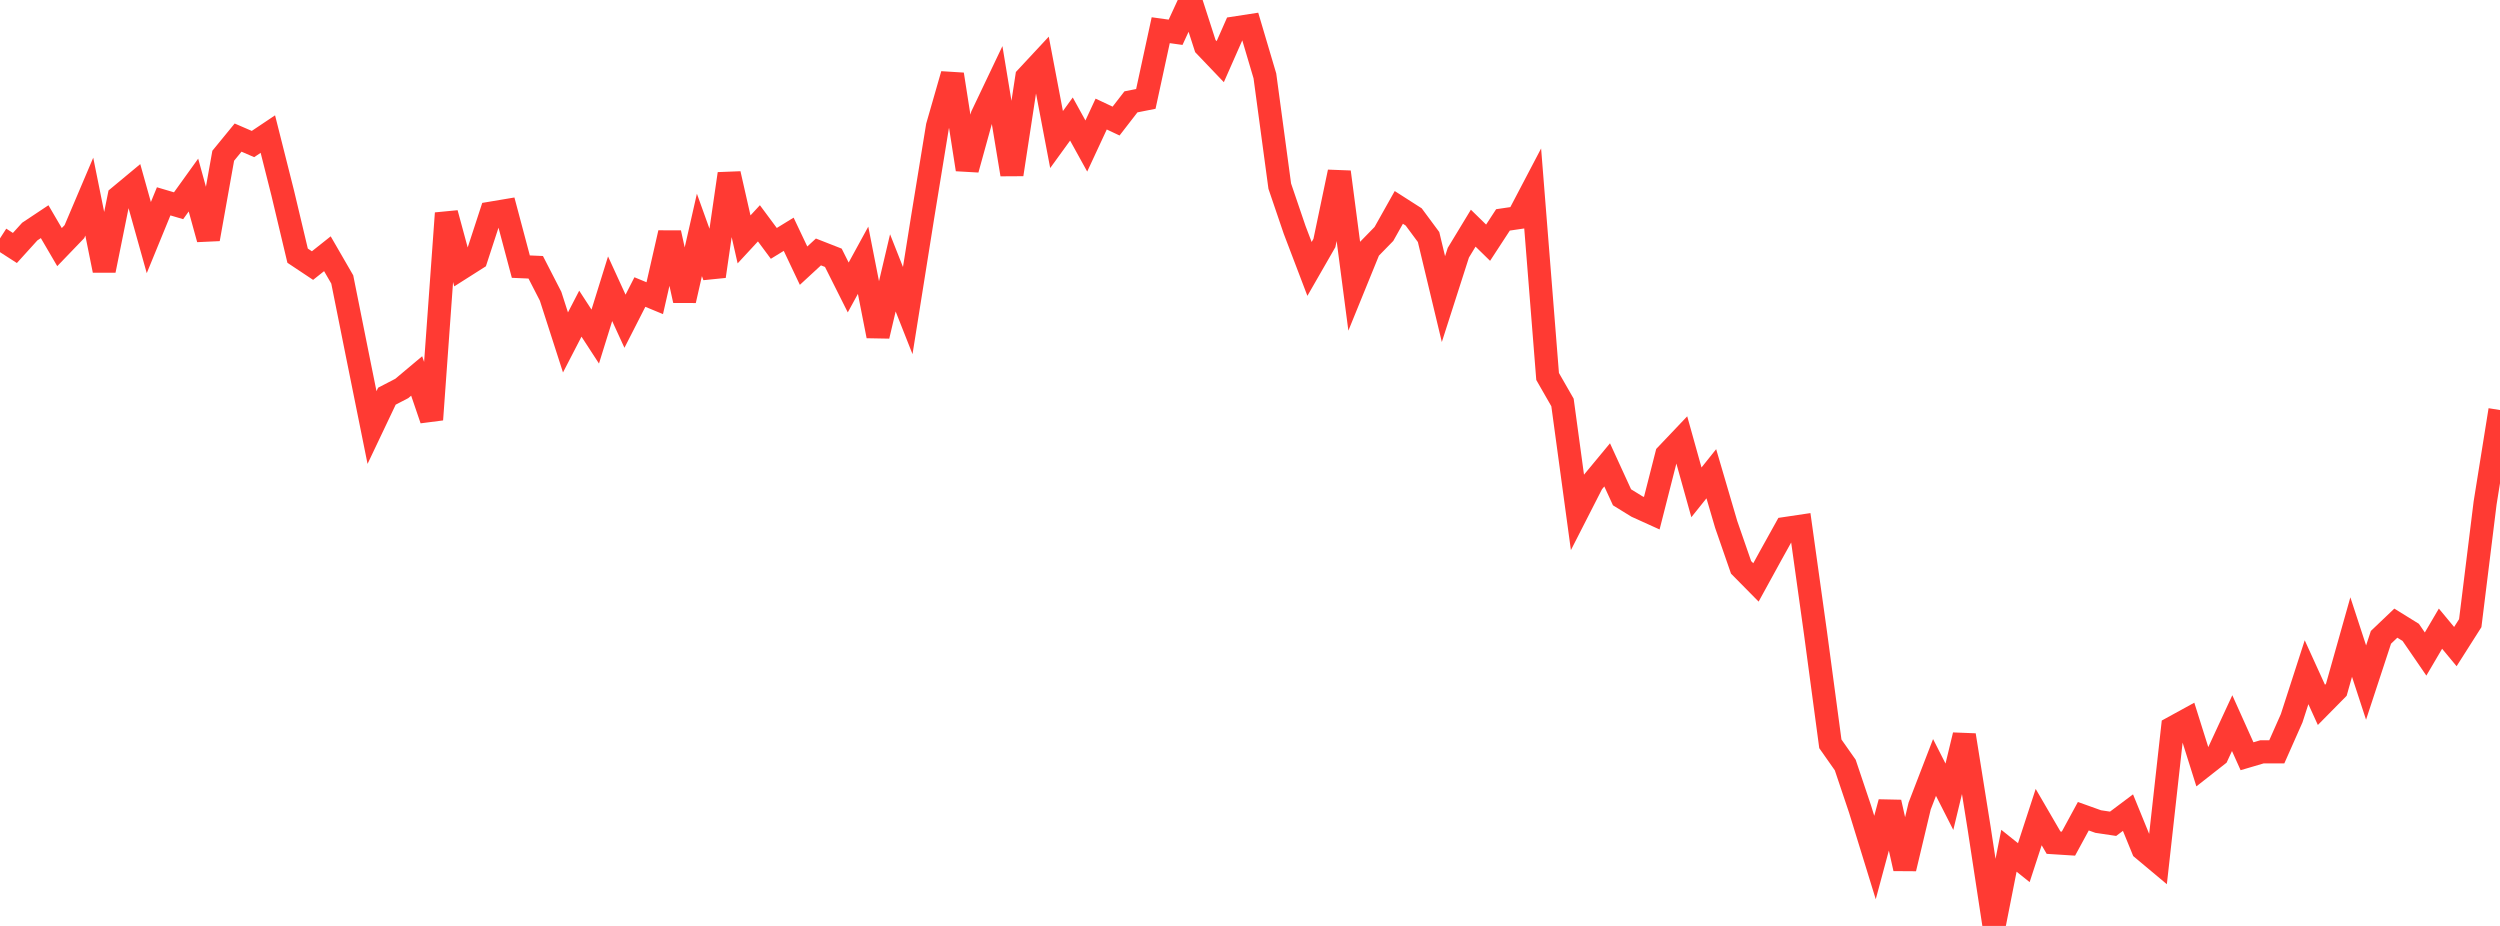 <?xml version="1.0" standalone="no"?>
<!DOCTYPE svg PUBLIC "-//W3C//DTD SVG 1.1//EN" "http://www.w3.org/Graphics/SVG/1.1/DTD/svg11.dtd">

<svg width="135" height="50" viewBox="0 0 135 50" preserveAspectRatio="none" 
  xmlns="http://www.w3.org/2000/svg"
  xmlns:xlink="http://www.w3.org/1999/xlink">


<polyline points="0.0, 12.873 0.804, 13.391 1.607, 12.505 2.411, 11.97 3.214, 13.344 4.018, 12.509 4.821, 10.618 5.625, 14.605 6.429, 10.625 7.232, 9.958 8.036, 12.831 8.839, 10.872 9.643, 11.11 10.446, 9.993 11.25, 12.911 12.054, 8.411 12.857, 7.43 13.661, 7.778 14.464, 7.24 15.268, 10.43 16.071, 13.806 16.875, 14.341 17.679, 13.702 18.482, 15.091 19.286, 19.105 20.089, 23.086 20.893, 21.394 21.696, 20.977 22.5, 20.302 23.304, 22.658 24.107, 11.514 24.911, 14.482 25.714, 13.972 26.518, 11.51 27.321, 11.375 28.125, 14.398 28.929, 14.433 29.732, 15.996 30.536, 18.492 31.339, 16.938 32.143, 18.175 32.946, 15.592 33.75, 17.347 34.554, 15.77 35.357, 16.102 36.161, 12.574 36.964, 16.226 37.768, 12.685 38.571, 14.919 39.375, 9.384 40.179, 12.927 40.982, 12.059 41.786, 13.143 42.589, 12.65 43.393, 14.346 44.196, 13.605 45.0, 13.92 45.804, 15.523 46.607, 14.054 47.411, 18.144 48.214, 14.735 49.018, 16.771 49.821, 11.739 50.625, 6.815 51.429, 4.016 52.232, 9.151 53.036, 6.242 53.839, 4.556 54.643, 9.42 55.446, 4.173 56.25, 3.309 57.054, 7.536 57.857, 6.428 58.661, 7.885 59.464, 6.159 60.268, 6.538 61.071, 5.5 61.875, 5.341 62.679, 1.631 63.482, 1.743 64.286, 0.0 65.089, 2.488 65.893, 3.33 66.696, 1.51 67.5, 1.386 68.304, 4.099 69.107, 10.052 69.911, 12.414 70.714, 14.522 71.518, 13.122 72.321, 9.287 73.125, 15.43 73.929, 13.456 74.732, 12.633 75.536, 11.2 76.339, 11.714 77.143, 12.8 77.946, 16.152 78.75, 13.647 79.554, 12.321 80.357, 13.106 81.161, 11.874 81.964, 11.756 82.768, 10.223 83.571, 20.33 84.375, 21.733 85.179, 27.646 85.982, 26.074 86.786, 25.103 87.589, 26.854 88.393, 27.35 89.196, 27.714 90.0, 24.556 90.804, 23.71 91.607, 26.587 92.411, 25.582 93.214, 28.318 94.018, 30.637 94.821, 31.451 95.625, 29.986 96.429, 28.538 97.232, 28.418 98.036, 34.176 98.839, 40.166 99.643, 41.311 100.446, 43.699 101.25, 46.307 102.054, 43.322 102.857, 46.903 103.661, 43.526 104.464, 41.443 105.268, 43.024 106.071, 39.697 106.875, 44.731 107.679, 50.0 108.482, 45.94 109.286, 46.583 110.089, 44.122 110.893, 45.505 111.696, 45.556 112.5, 44.076 113.304, 44.364 114.107, 44.484 114.911, 43.881 115.714, 45.848 116.518, 46.521 117.321, 39.301 118.125, 38.86 118.929, 41.415 119.732, 40.785 120.536, 39.049 121.339, 40.837 122.143, 40.6 122.946, 40.6 123.75, 38.785 124.554, 36.3 125.357, 38.064 126.161, 37.249 126.964, 34.401 127.768, 36.859 128.571, 34.416 129.375, 33.65 130.179, 34.148 130.982, 35.318 131.786, 33.948 132.589, 34.916 133.393, 33.651 134.196, 27.161 135.0, 22.142" fill="none" stroke="#ff3a33" stroke-width="1.25"/>

</svg>